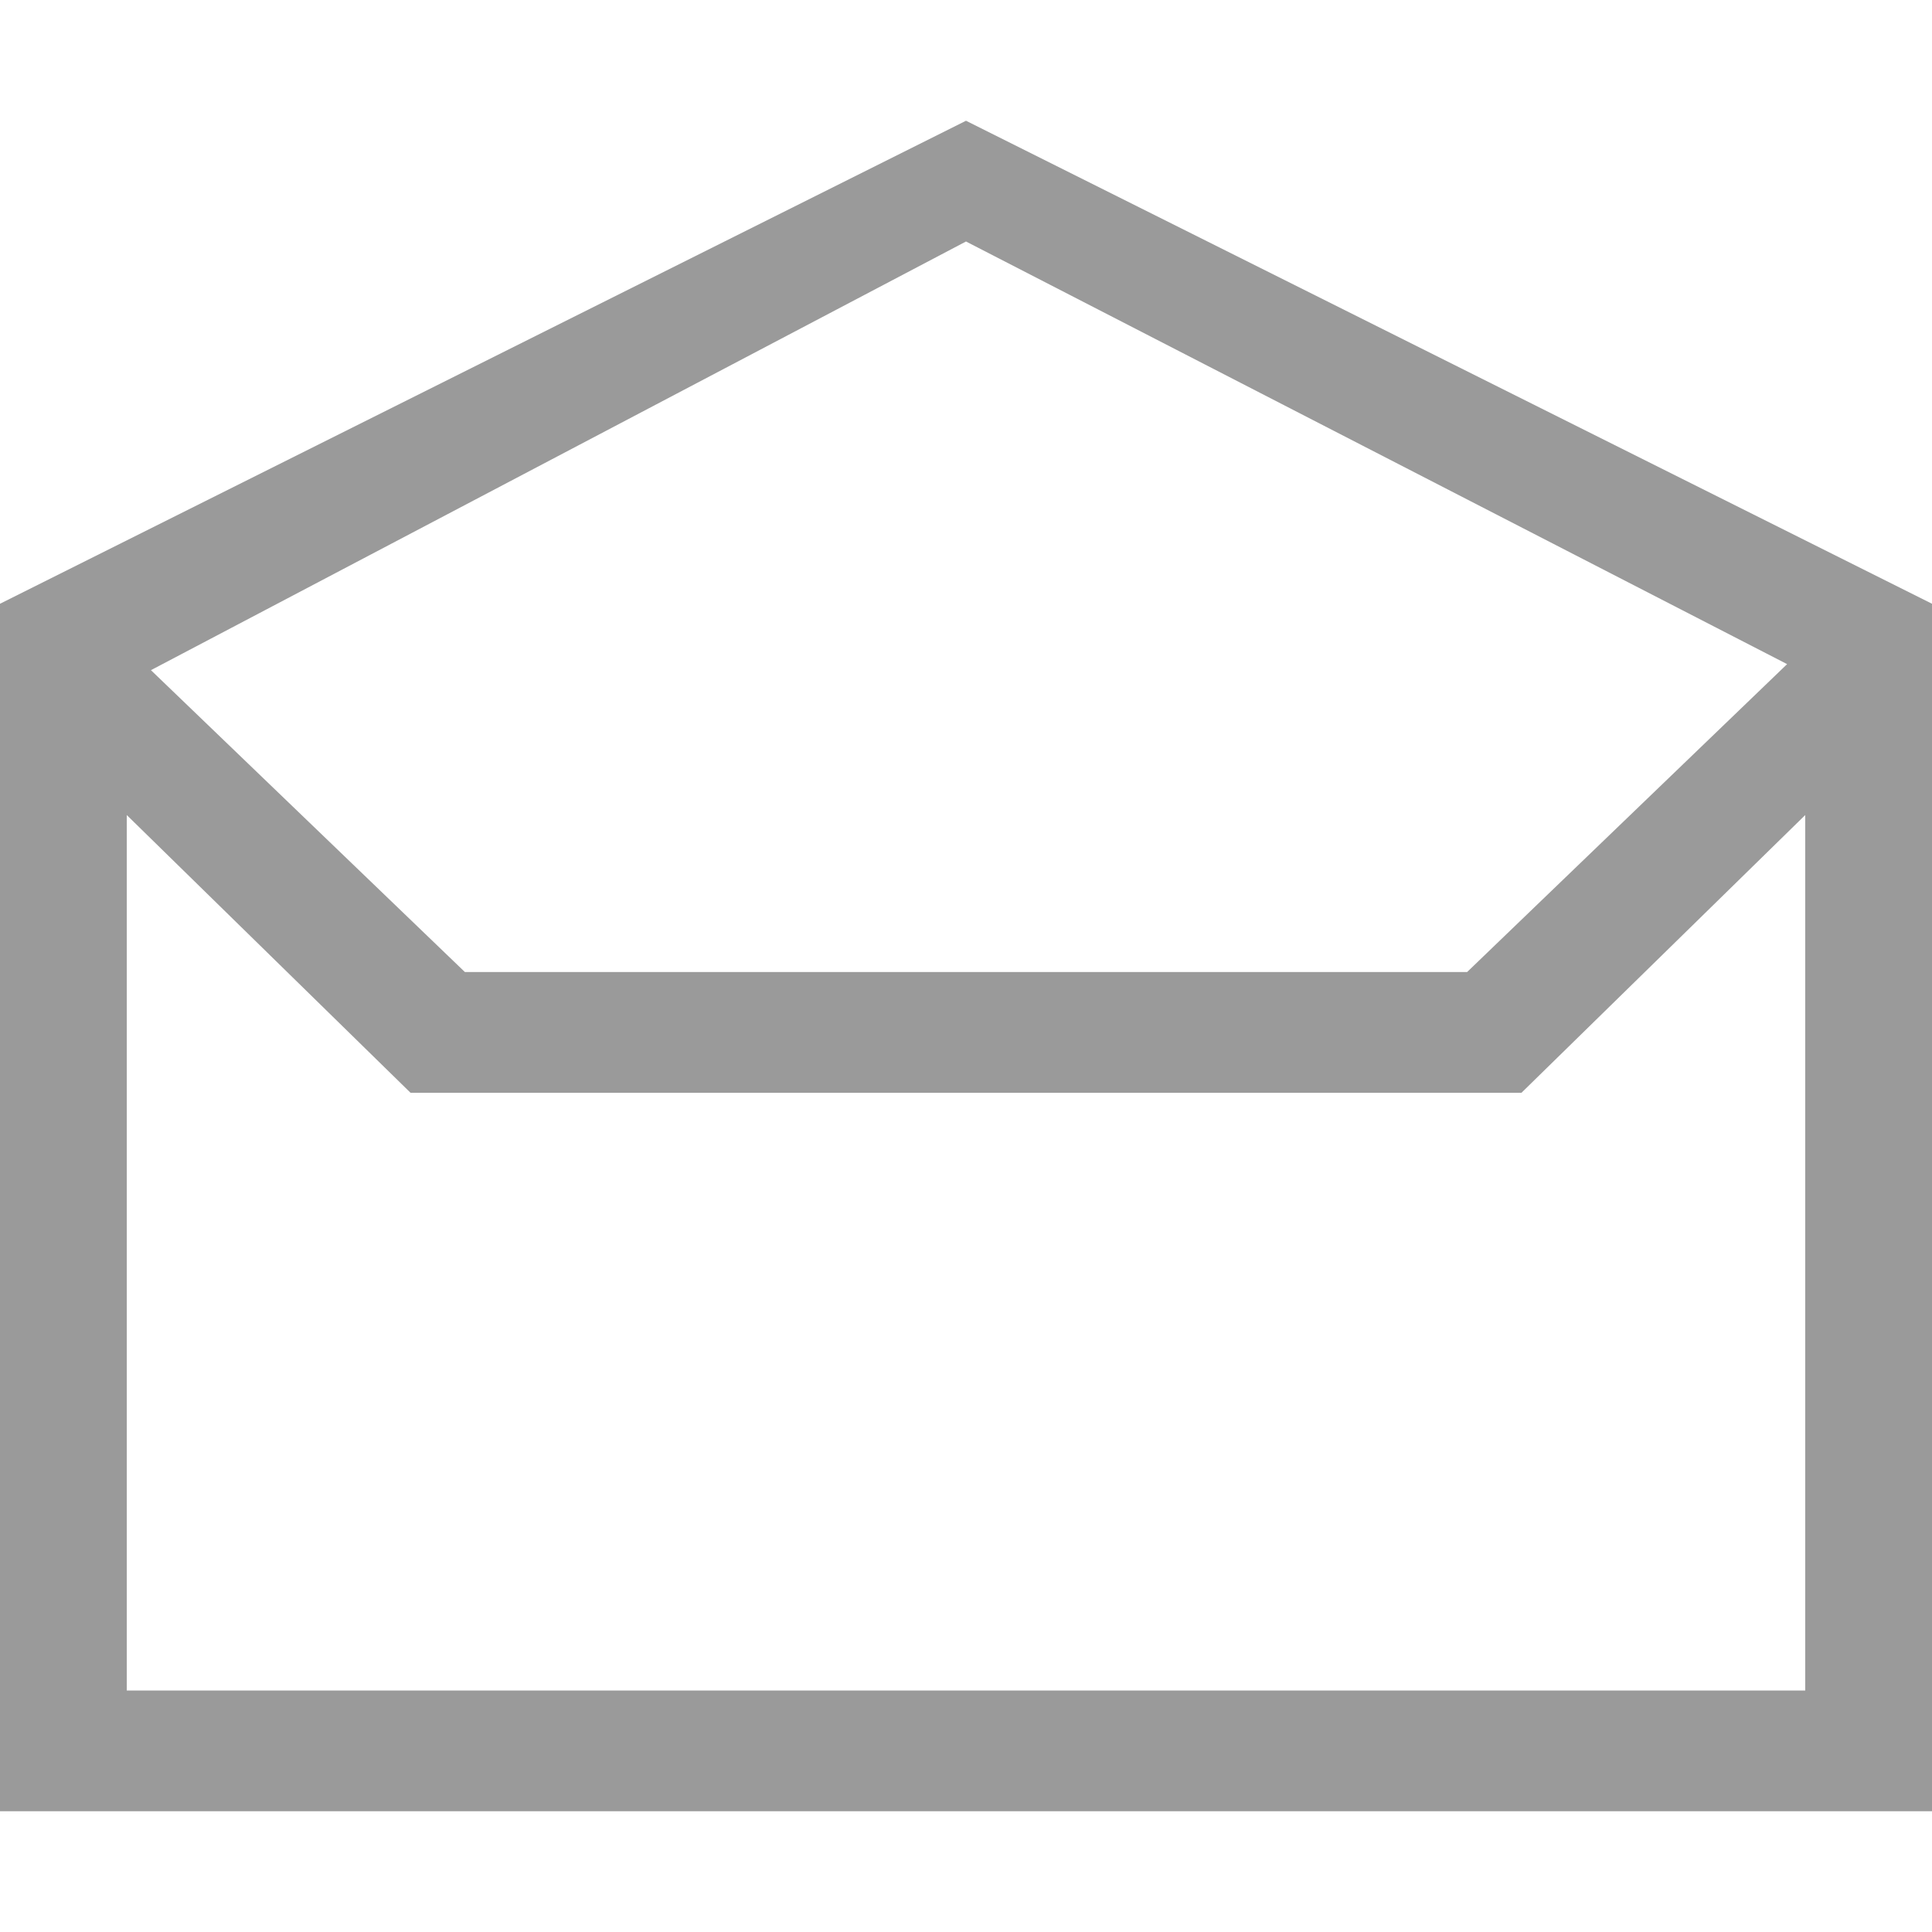 <?xml version="1.0" encoding="utf-8"?>
<!-- Generator: Adobe Illustrator 21.1.0, SVG Export Plug-In . SVG Version: 6.00 Build 0)  -->
<svg version="1.1" id="Слой_1" xmlns="http://www.w3.org/2000/svg" xmlns:xlink="http://www.w3.org/1999/xlink" x="0px" y="0px"
	 viewBox="0 0 32 32" style="enable-background:new 0 0 32 32;" xml:space="preserve">
<style type="text/css">
	.st0{fill:#9A9A9A;}
</style>
<g>
	<path class="st0" d="M0,10v20h32V10L16,2L0,10z M24.3,16.1H7.7l-5.2-5L16,4l13.6,7L24.3,16.1z M2.1,13.5l4.7,4.6h18.4l4.7-4.6V28
		H2.1V13.5z"/>
</g>
</svg>
